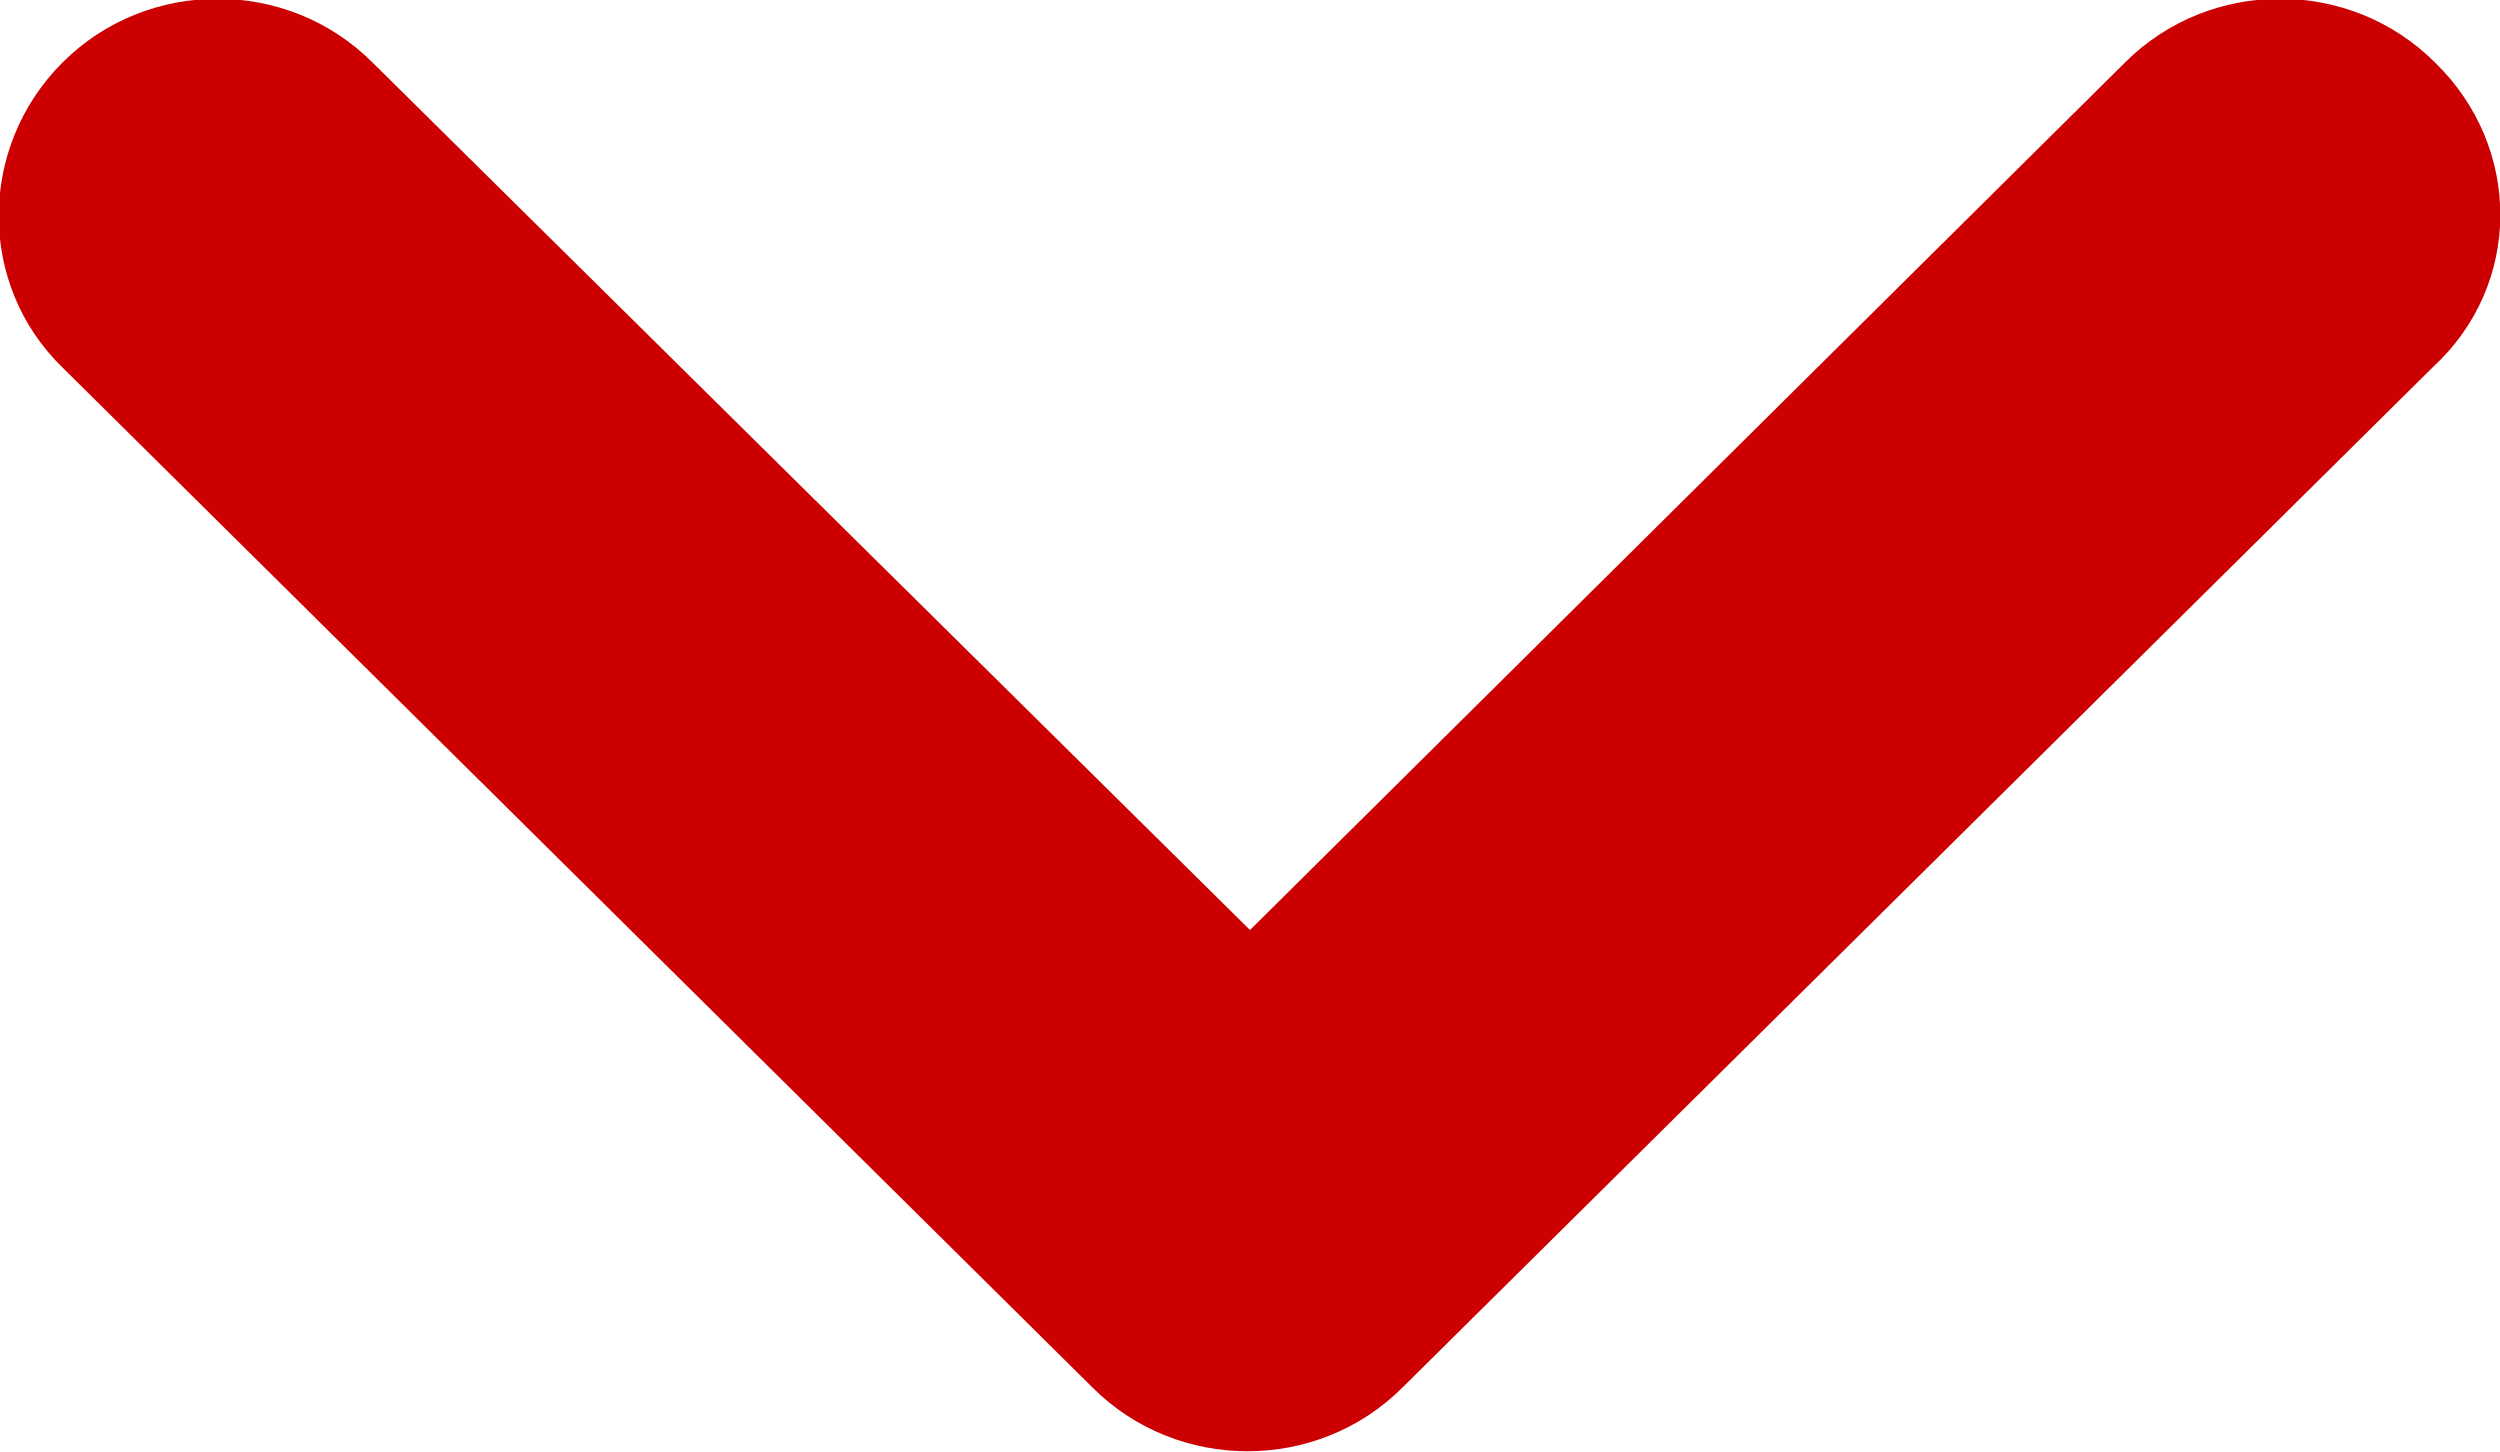 <svg id="Layer_1" xmlns="http://www.w3.org/2000/svg" viewBox="0 0 100 58.1"><style>.st0{fill-rule:evenodd;clip-rule:evenodd;fill:#cc0000;}</style><path class="st0" d="M97.4 2.5C94-.9 88.4-.9 85 2.5L50 37.2 14.9 2.5c-3.4-3.4-9-3.4-12.4 0-3.4 3.4-3.4 8.9 0 12.2l41.2 40.8c3.4 3.4 9 3.4 12.4 0l41.2-40.8c3.6-3.3 3.6-8.8.1-12.2z"/></svg>
